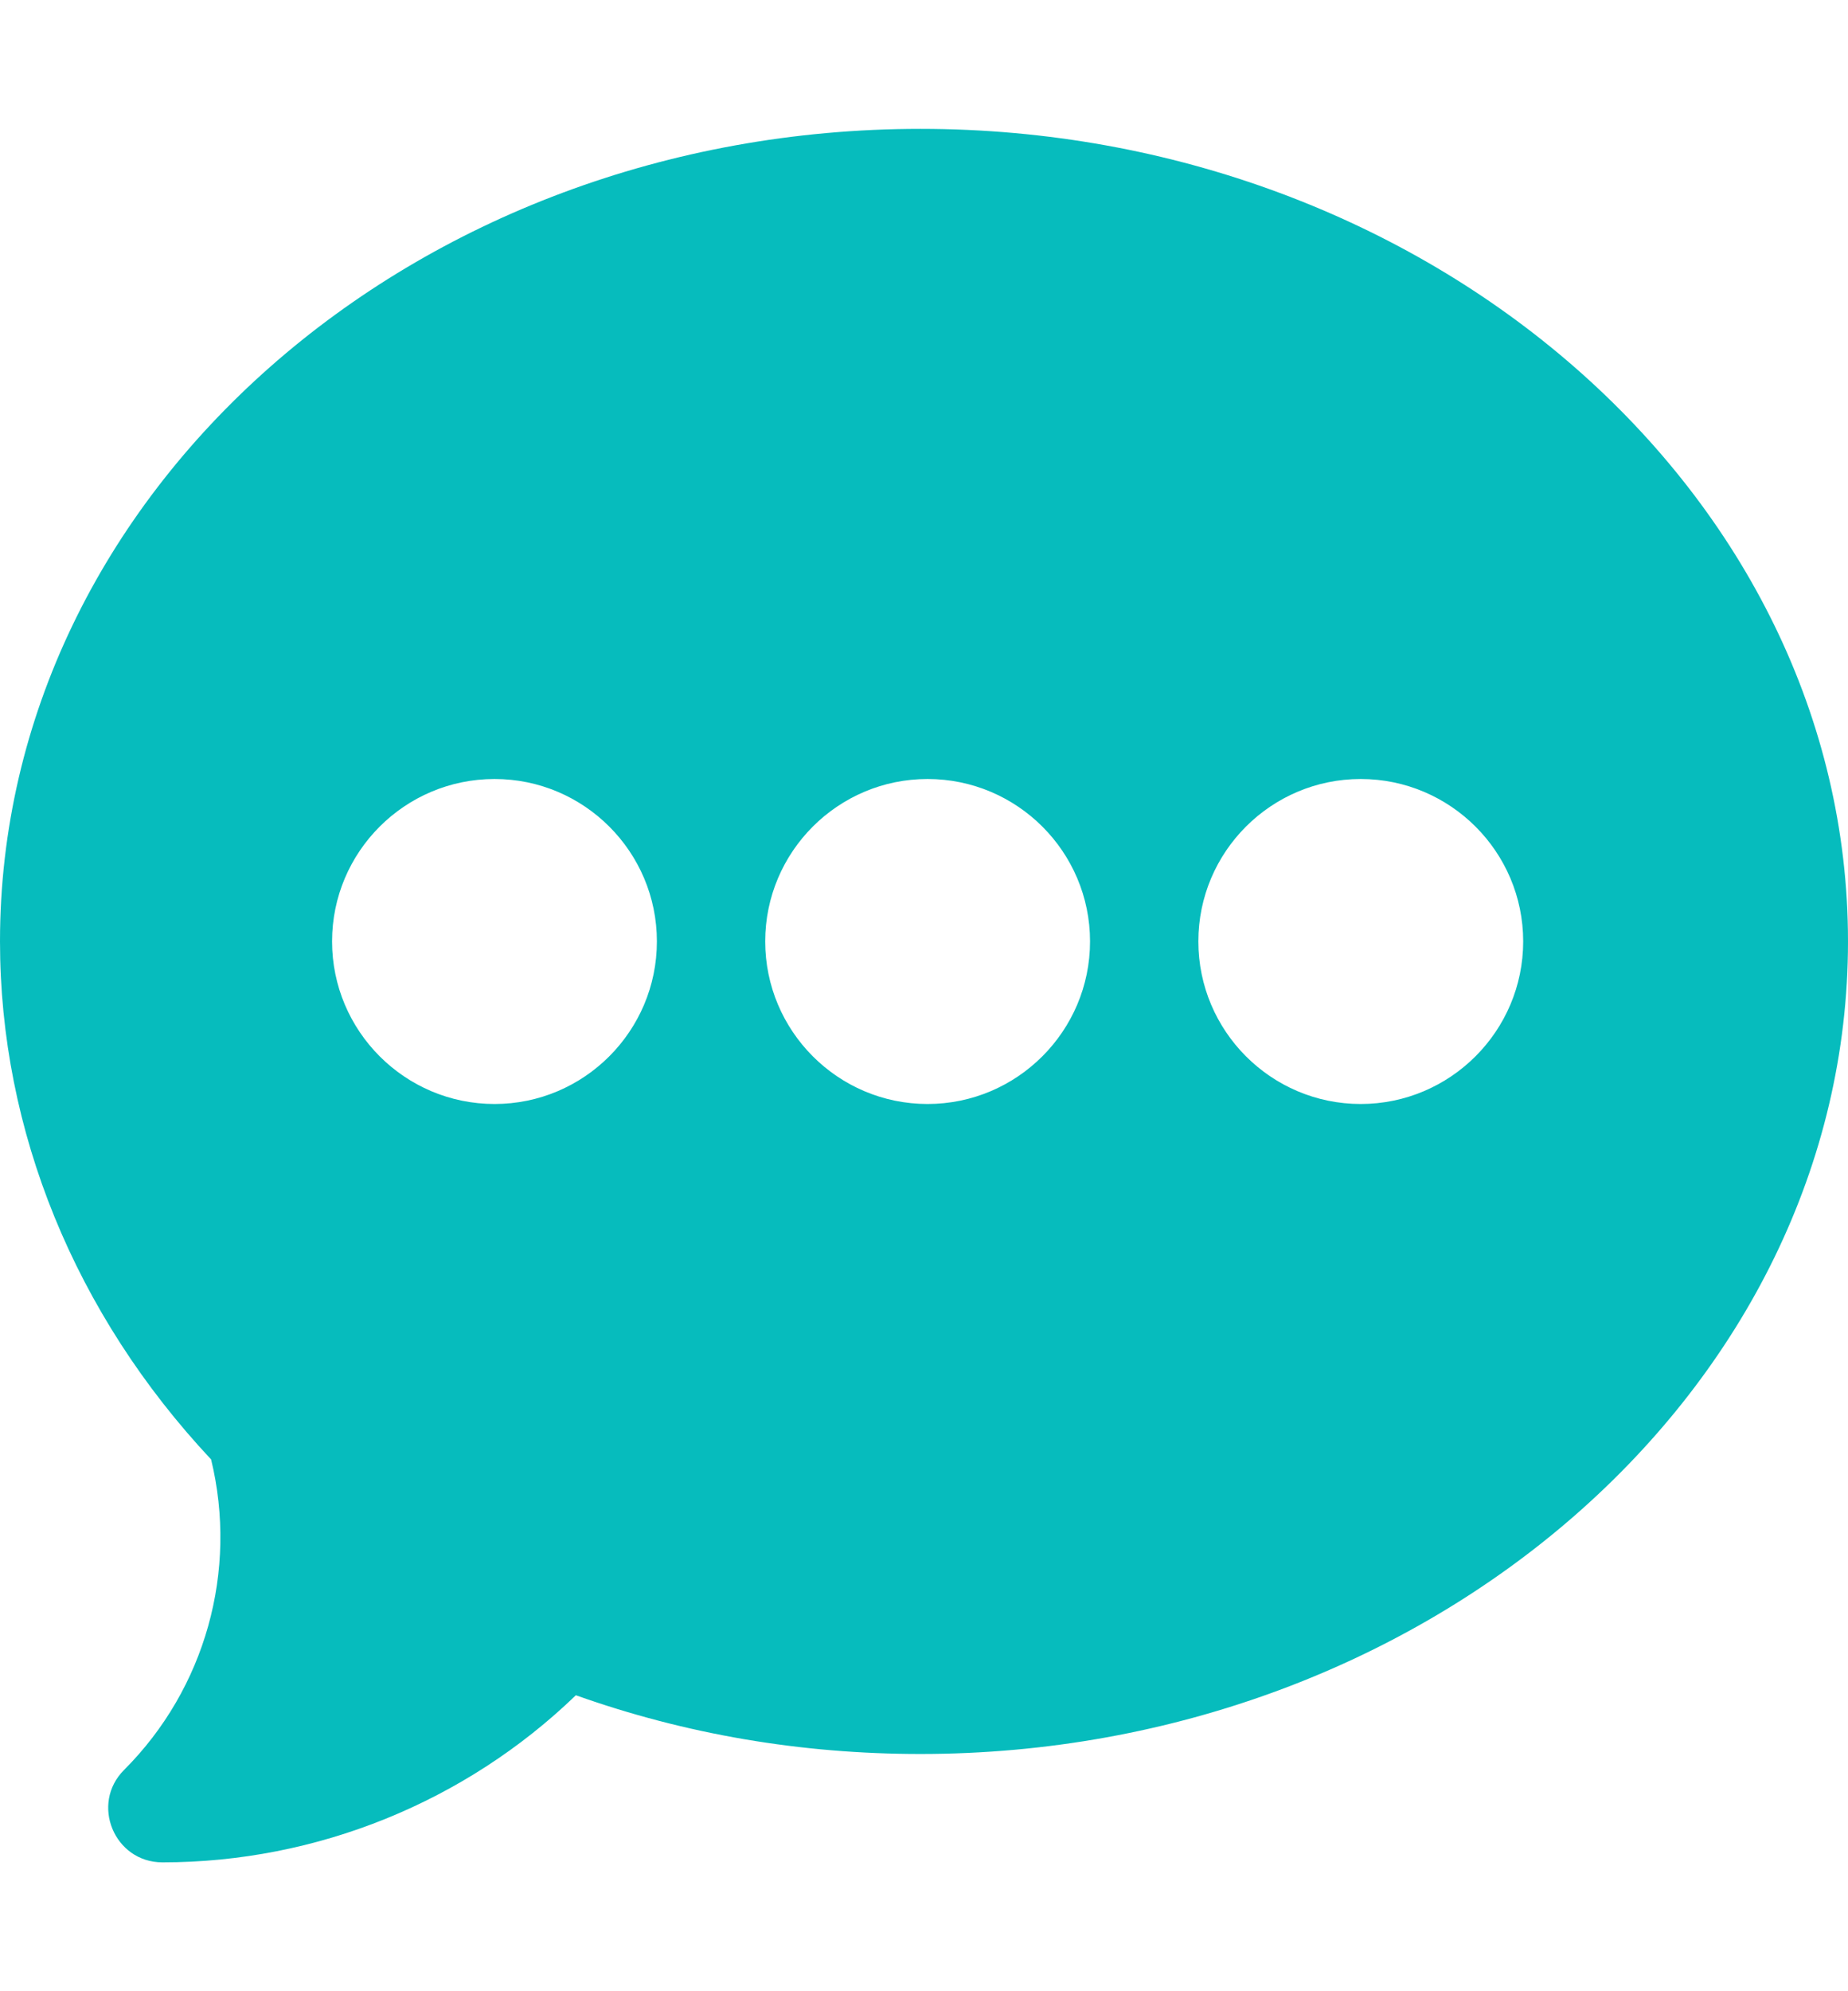 <svg width="13" height="14" viewBox="0 0 13 14" fill="none" xmlns="http://www.w3.org/2000/svg">
<g clip-path="url(#clip0_571_114342)">
<path d="M6.475 0.906C2.904 0.906 0 3.469 0 6.619C0 7.95 0.527 9.239 1.485 10.261C1.675 11.044 1.445 11.872 0.873 12.444C0.634 12.682 0.803 13.094 1.143 13.094C2.228 13.094 3.274 12.669 4.051 11.919C4.821 12.193 5.634 12.332 6.475 12.332C10.045 12.332 13 9.769 13 6.619C13 3.469 10.045 0.906 6.475 0.906ZM3.479 7.762C2.848 7.762 2.336 7.249 2.336 6.619C2.336 5.989 2.848 5.477 3.479 5.477C4.109 5.477 4.621 5.989 4.621 6.619C4.621 7.249 4.109 7.762 3.479 7.762ZM6.525 7.762C5.895 7.762 5.383 7.249 5.383 6.619C5.383 5.989 5.895 5.477 6.525 5.477C7.155 5.477 7.668 5.989 7.668 6.619C7.668 7.249 7.155 7.762 6.525 7.762ZM9.572 7.762C8.942 7.762 8.43 7.249 8.43 6.619C8.43 5.989 8.942 5.477 9.572 5.477C10.202 5.477 10.715 5.989 10.715 6.619C10.715 7.249 10.202 7.762 9.572 7.762Z" fill="#06BCBD"/>
</g>
<defs>
<clipPath id="clip0_571_114342">
<rect width="13" height="13" fill="white" transform="translate(0 0.5)"/>
</clipPath>
</defs>
</svg>
